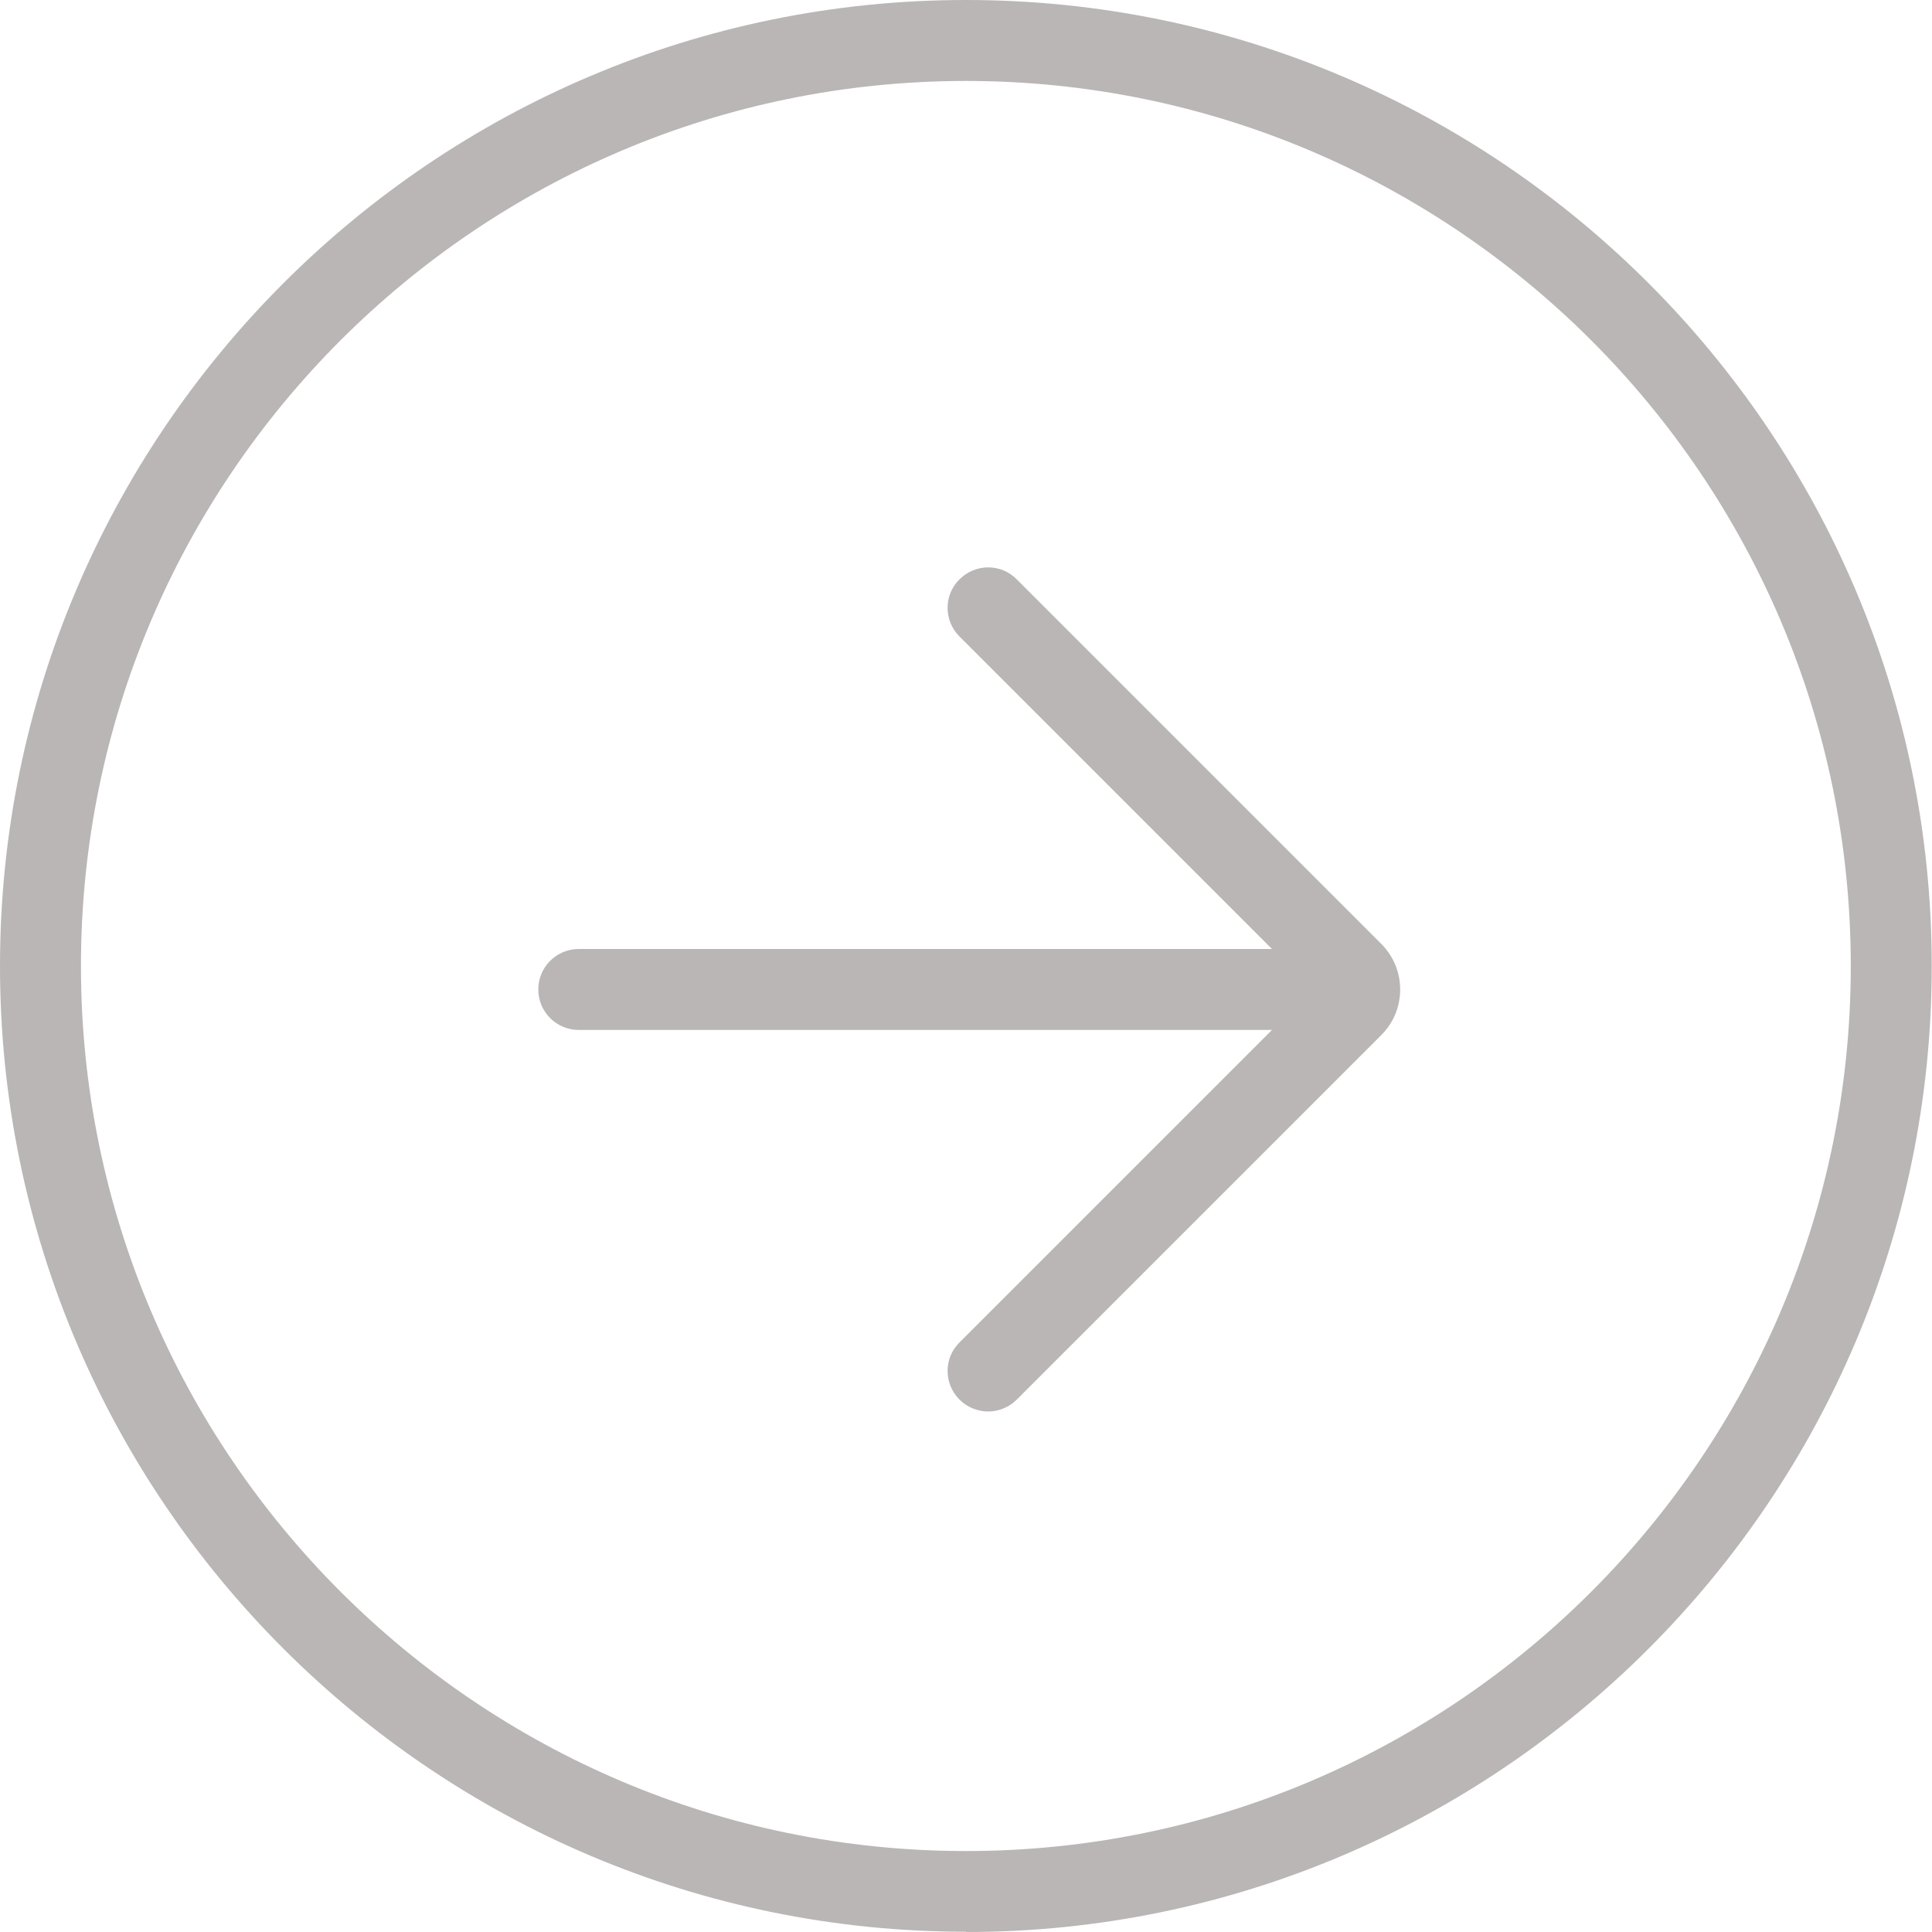 <?xml version="1.0" encoding="UTF-8" standalone="no"?><svg xmlns="http://www.w3.org/2000/svg" xmlns:xlink="http://www.w3.org/1999/xlink" fill="#000000" height="71.6" preserveAspectRatio="xMidYMid meet" version="1" viewBox="0.0 0.0 71.6 71.6" width="71.6" zoomAndPan="magnify"><g fill="#b9b6b5" id="change1_1"><path d="m35.8,71.59C16.06,71.59,0,55.53,0,35.8S16.06,0,35.8,0s35.79,16.06,35.79,35.8-16.06,35.8-35.79,35.8Zm0-68.59C17.71,3,3,17.71,3,35.8s14.71,32.8,32.8,32.8,32.79-14.71,32.79-32.8S53.88,3,35.8,3Z"/><path d="m36.62,52.31c-.38,0-.77-.15-1.06-.44-.59-.59-.59-1.54,0-2.12l13.08-13.08-13.08-13.08c-.59-.59-.59-1.54,0-2.12.59-.59,1.54-.59,2.12,0l13.5,13.5c.46.46.71,1.06.71,1.7s-.25,1.25-.71,1.7l-13.5,13.5c-.29.29-.68.44-1.06.44Zm12.44-15.23h0,0Z"/><path d="m50.37,38.17h-28.92c-.83,0-1.5-.67-1.5-1.5s.67-1.5,1.5-1.5h28.92c.83,0,1.5.67,1.5,1.5s-.67,1.5-1.5,1.5Z"/></g></svg>